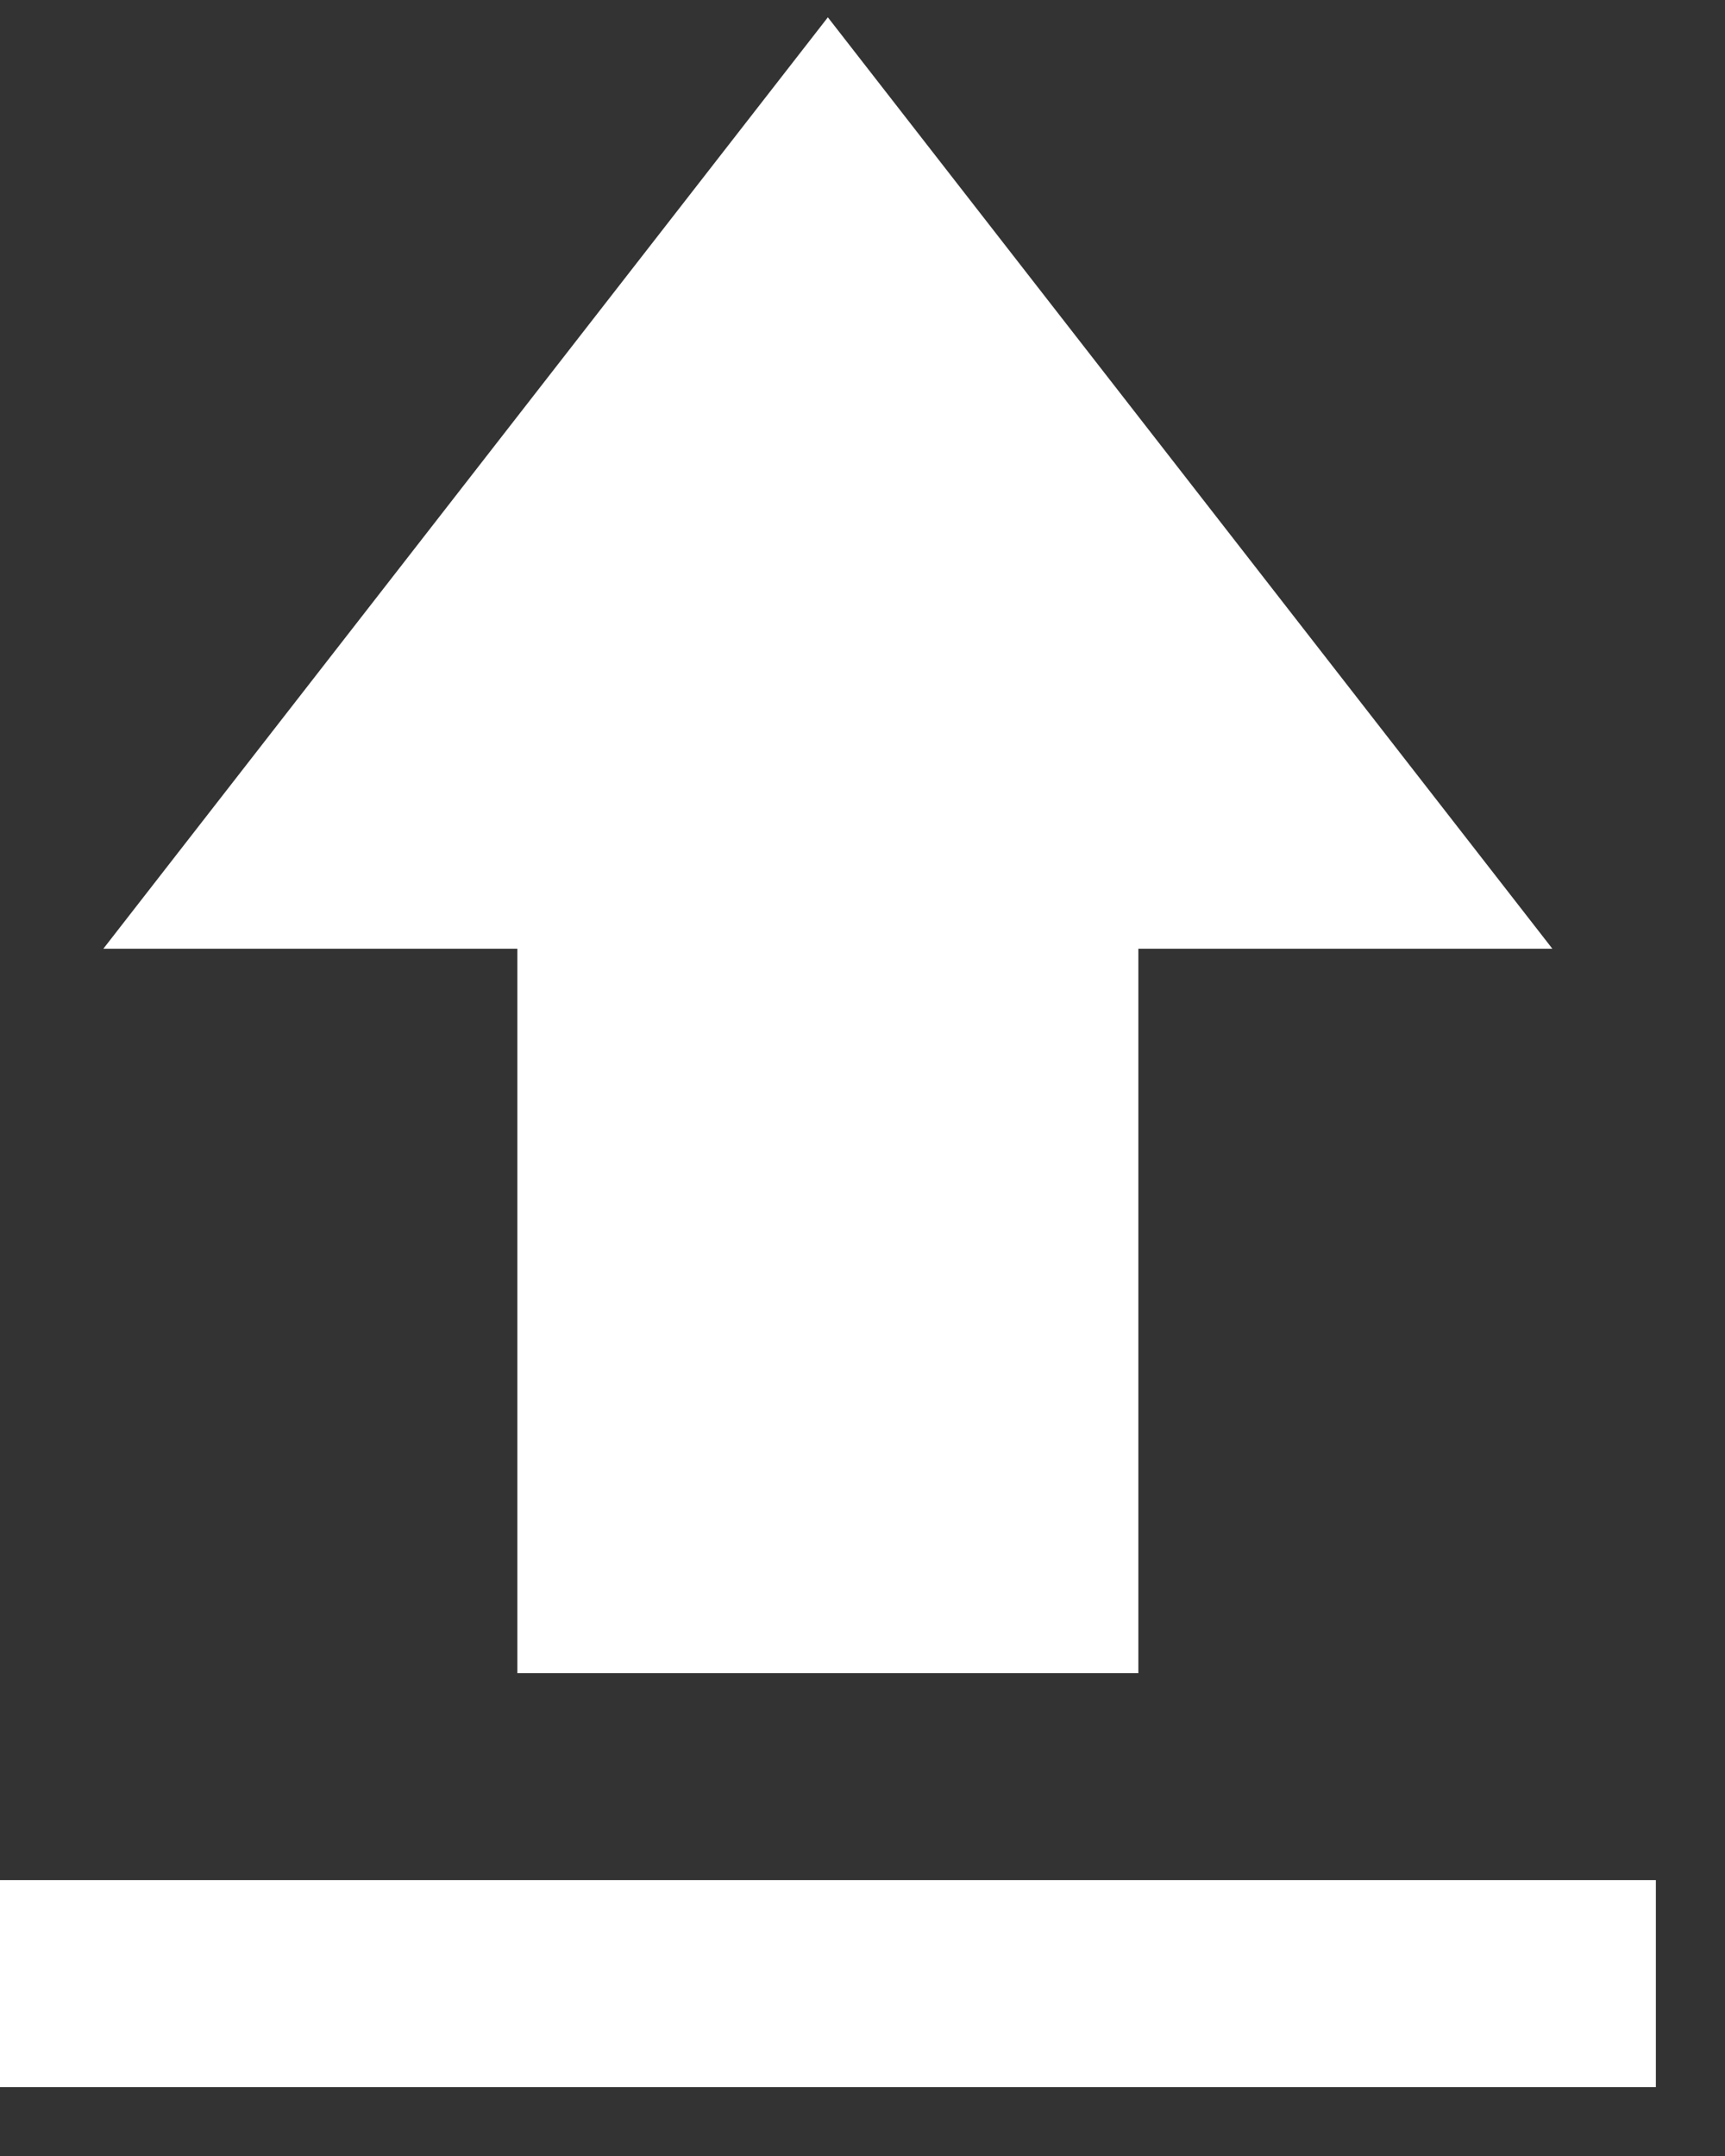 <svg width="24" height="30" viewBox="0 0 24 30" fill="none" xmlns="http://www.w3.org/2000/svg">
<rect x="0" y="0" width="24" height="30" fill="#333333" stroke="none"/>
<path id="upload_2" d="M-0.002 29.041V26.161H23.038V29.041H-0.002ZM7.198 23.281V13.201H1.438L11.518 0.241L21.598 13.201H15.838V23.281H7.198Z" fill="white"/>
</svg>
